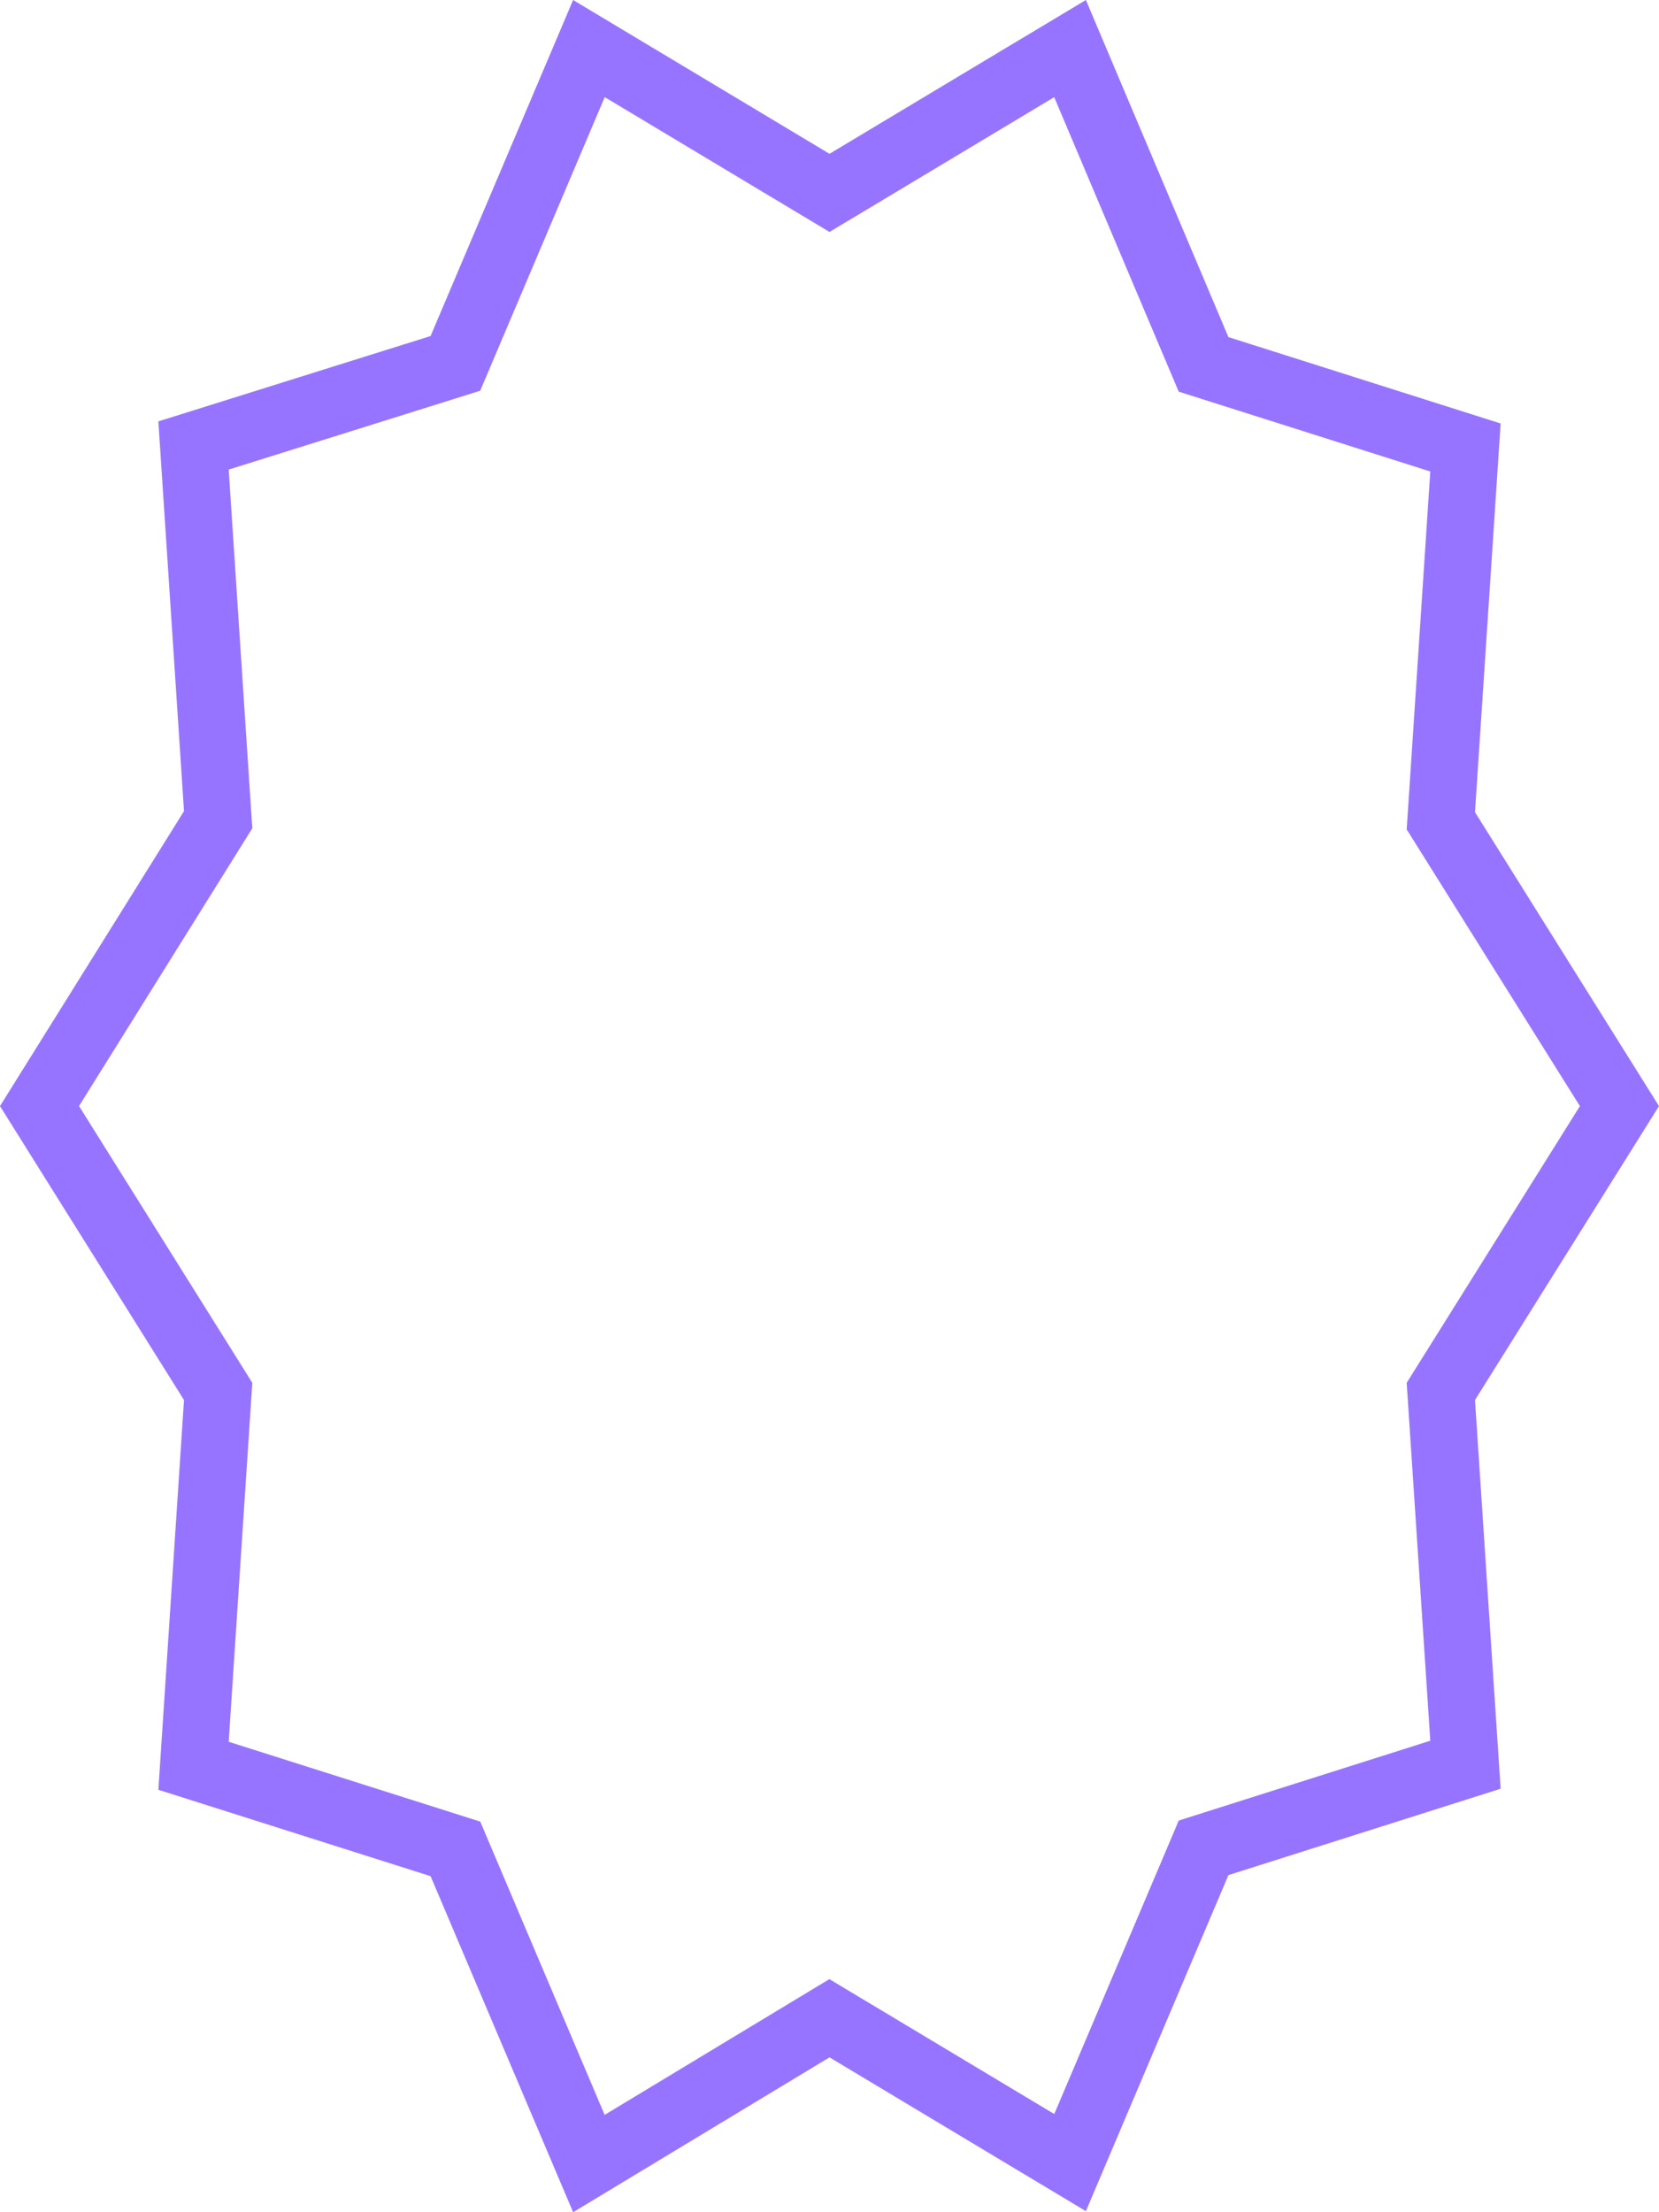 <svg width="99" height="132" viewBox="0 0 99 132" fill="none" xmlns="http://www.w3.org/2000/svg">
<path d="M86.024 48.331L85.982 48.976L86.325 49.524L96.64 66L86.325 82.476L85.982 83.024L86.024 83.669L87.451 105.299L72.7 109.979L71.823 110.258L71.464 111.105L63.857 129.039L50.529 121.045L49.496 120.426L48.466 121.048L35.141 129.096L27.536 111.168L27.177 110.321L26.3 110.042L11.549 105.362L12.976 83.668L13.018 83.024L12.675 82.476L2.358 65.998L12.677 49.459L13.018 48.912L12.976 48.269L11.549 26.581L26.293 21.96L27.175 21.683L27.536 20.832L35.143 2.898L48.471 10.892L49.5 11.509L50.529 10.892L63.855 2.899L71.463 20.893L71.822 21.742L72.7 22.021L87.451 26.701L86.024 48.331Z" stroke="#9774FF" stroke-width="4"/>
</svg>
